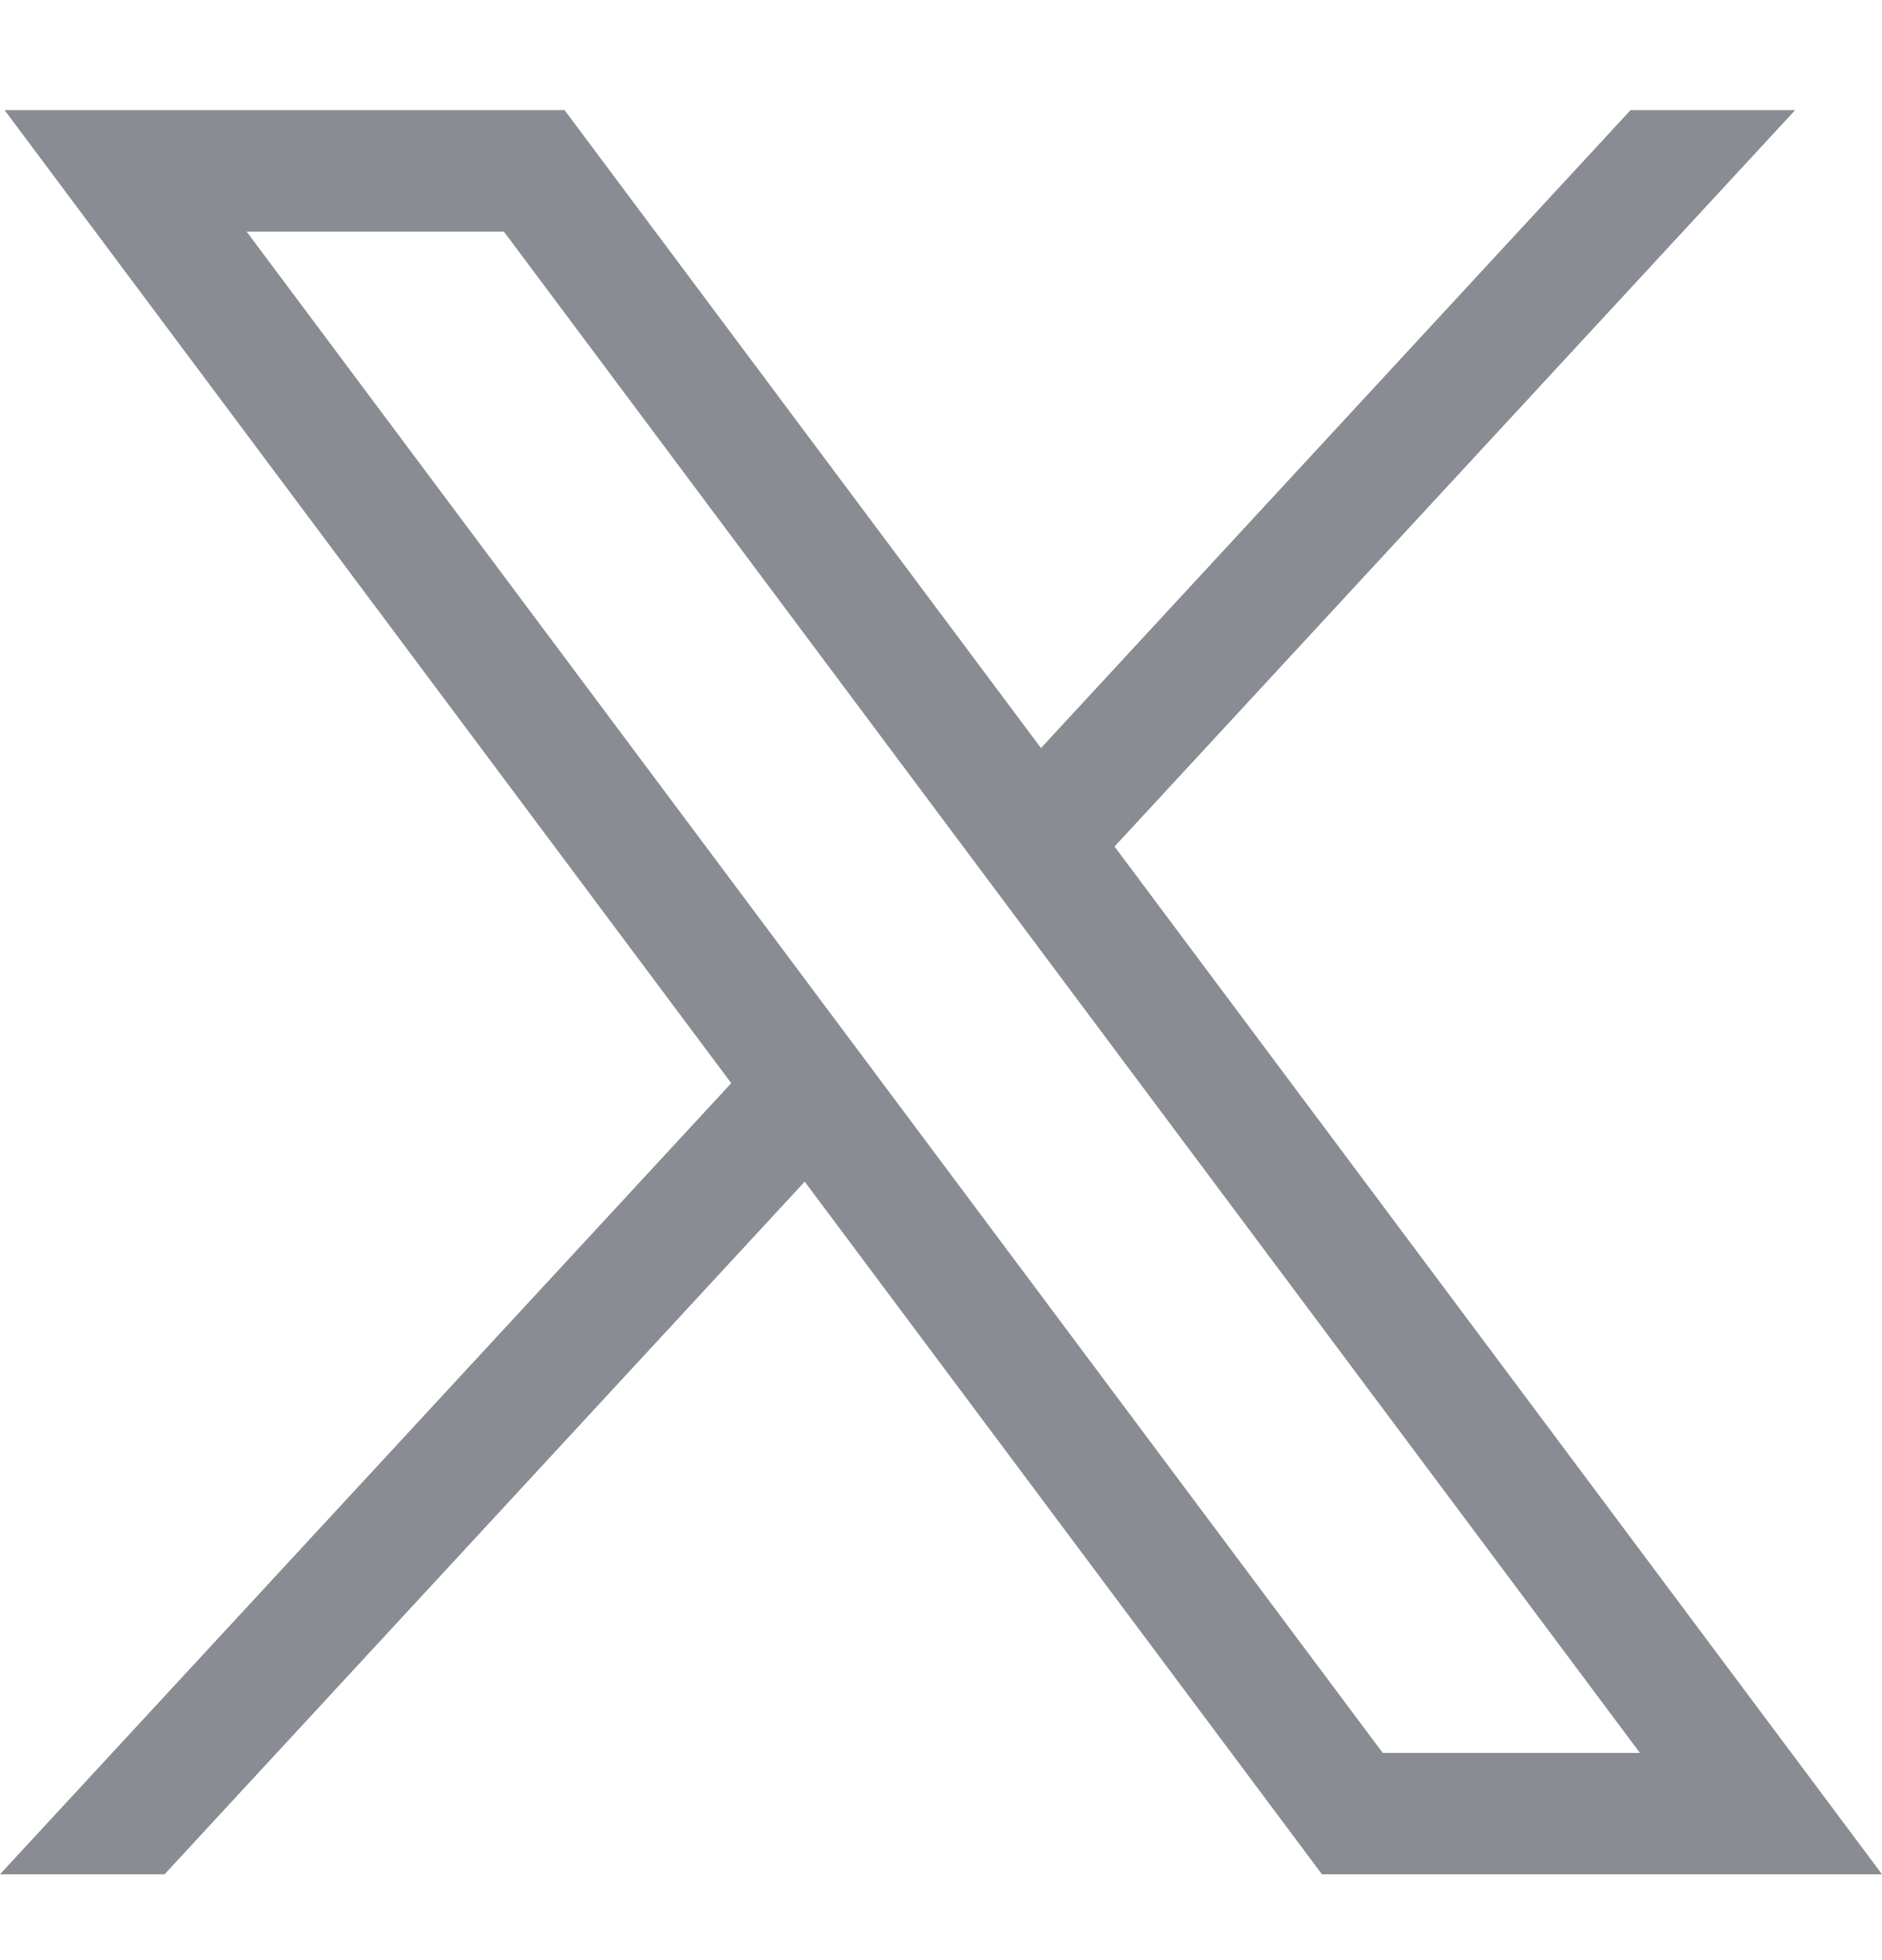 <svg width="24" height="25" viewBox="0 0 24 25" fill="none" xmlns="http://www.w3.org/2000/svg">
<path d="M0.059 1.405L9.325 13.815L0 23.905H2.099L10.262 15.071L16.858 23.905H24L14.213 10.797L22.892 1.405H20.793L13.275 9.541L7.2 1.405H0.059ZM3.145 2.954H6.426L20.913 22.357H17.633L3.145 2.954Z" fill="#8A8C93"/>
</svg>
